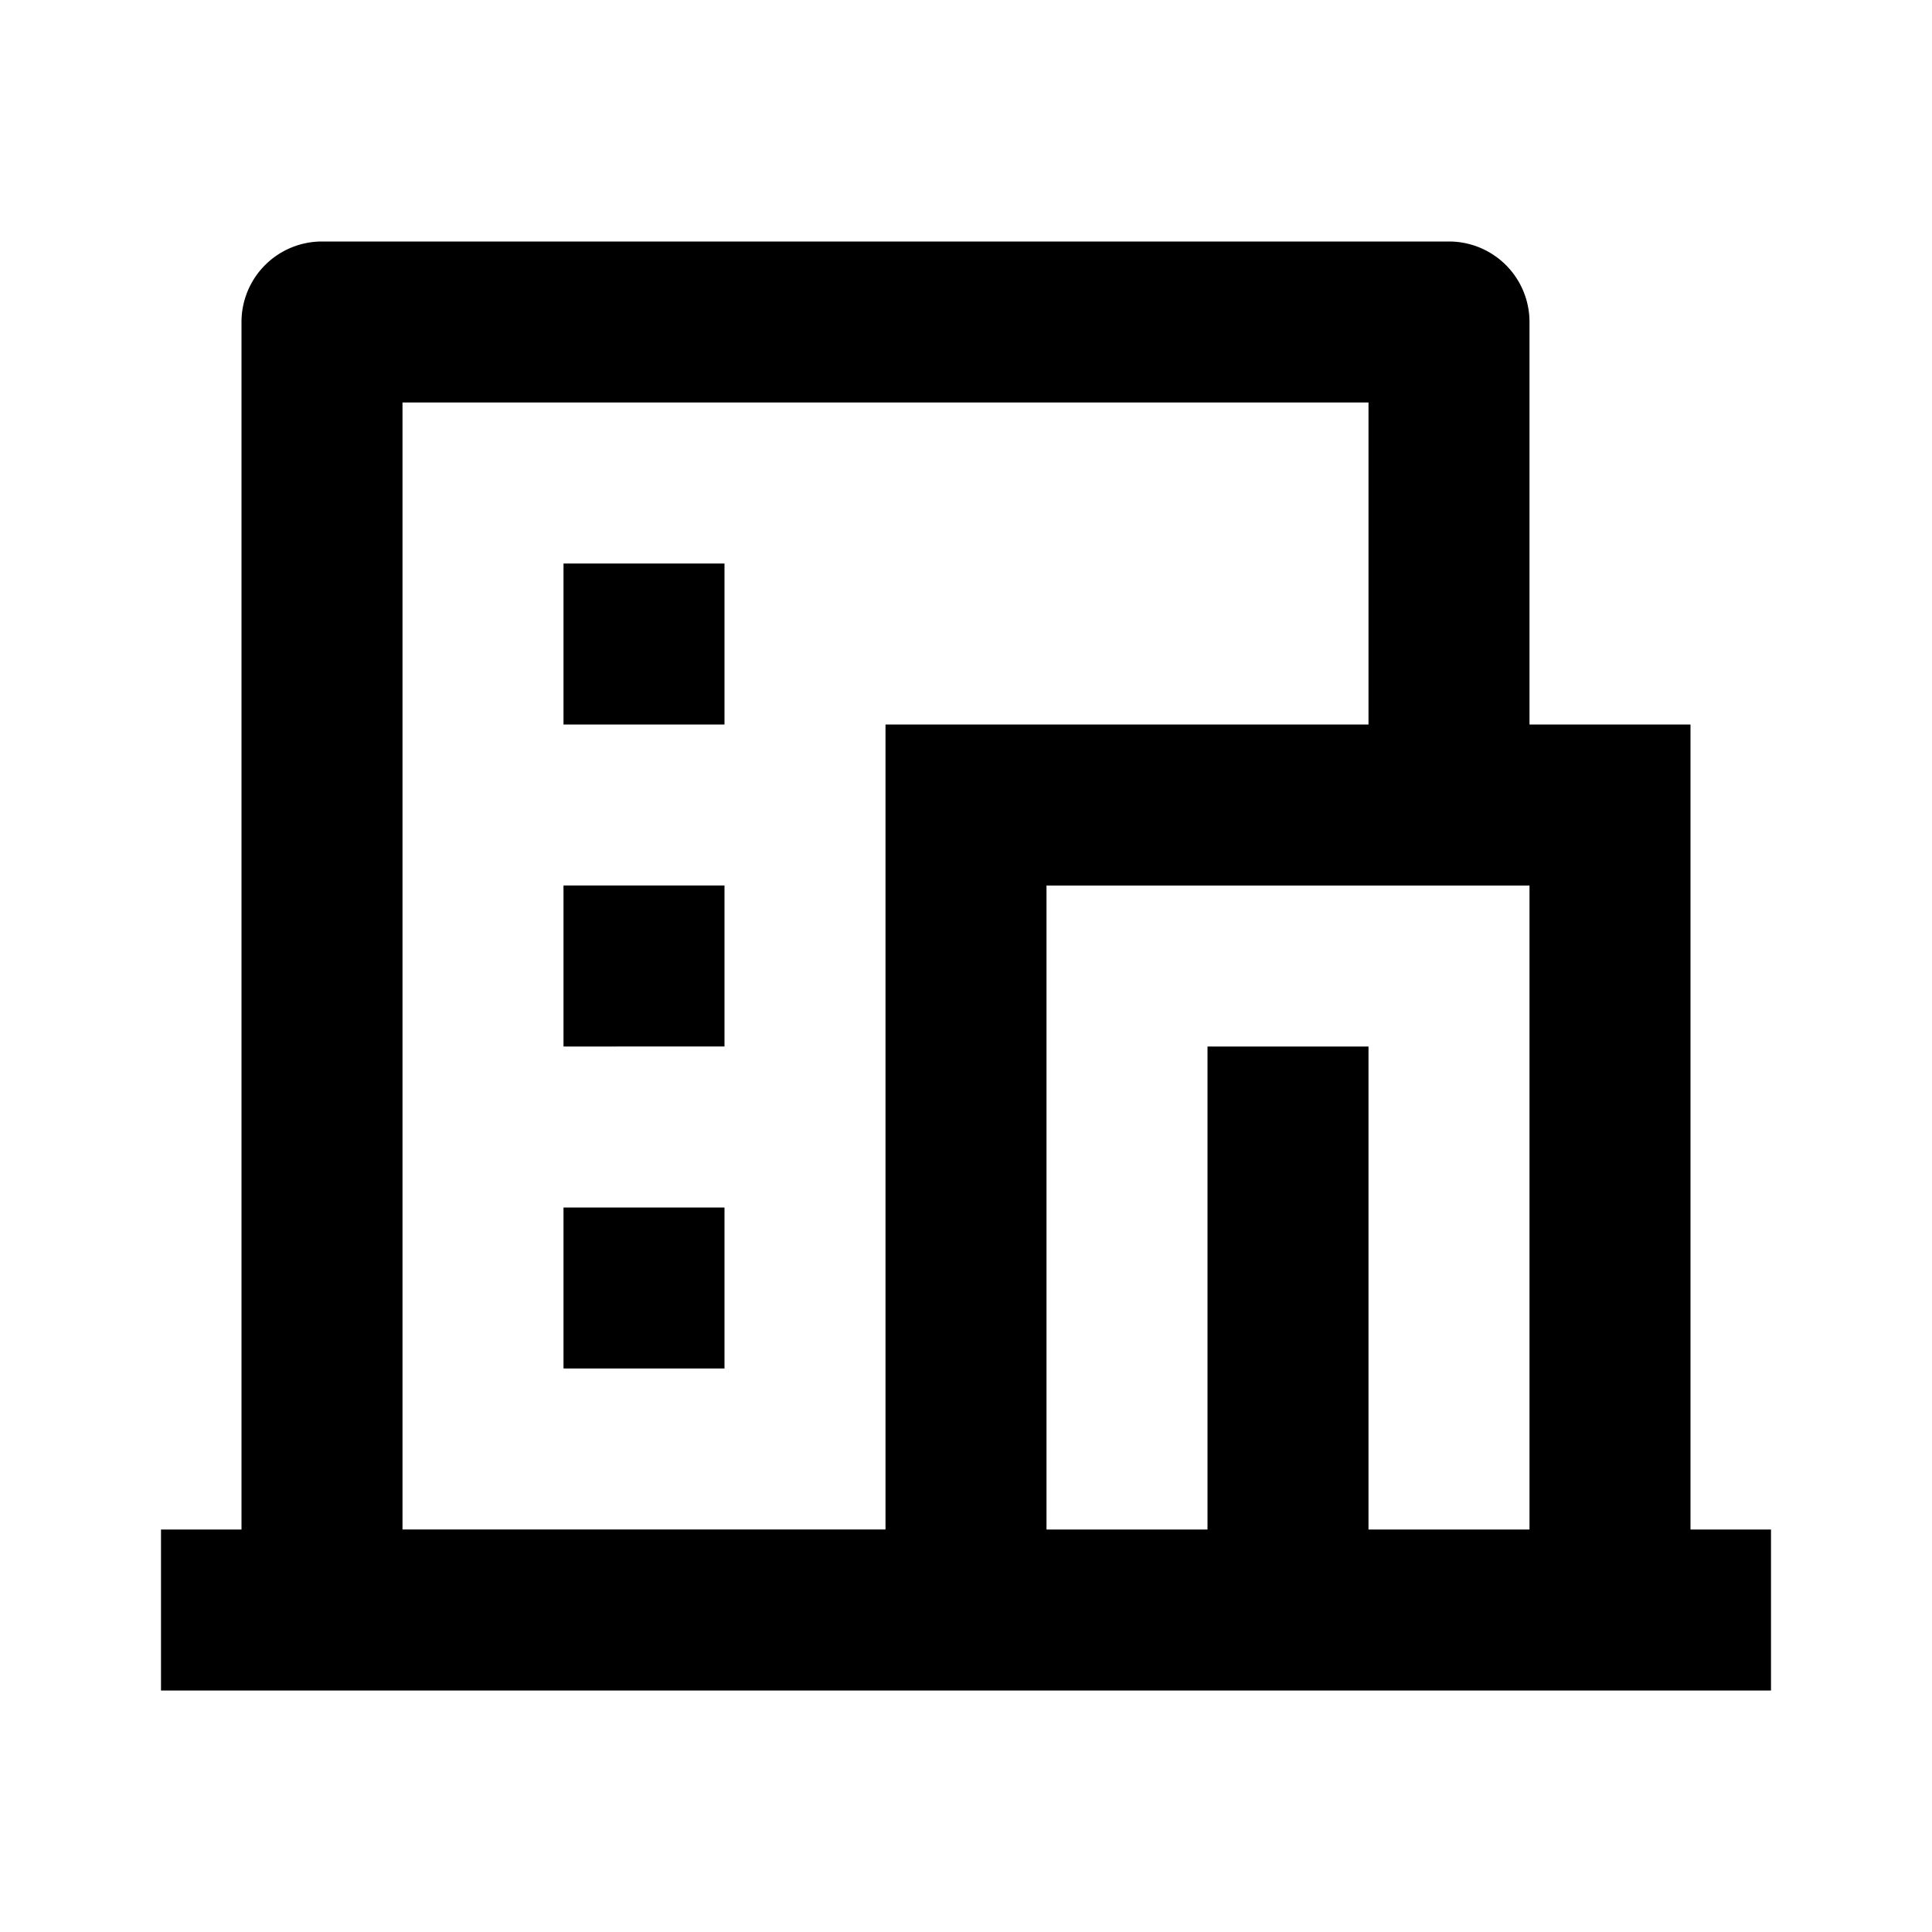 <svg xmlns="http://www.w3.org/2000/svg" width="128" height="128" viewBox="0 0 24 24"><path fill="#000000" d="M22 21H2v-2h1V4a1 1 0 0 1 1-1h14a1 1 0 0 1 1 1v5h2v10h1zm-5-2h2v-8h-6v8h2v-6h2zm0-10V5H5v14h6V9zM7 11h2v2H7zm0 4h2v2H7zm0-8h2v2H7z"/></svg>